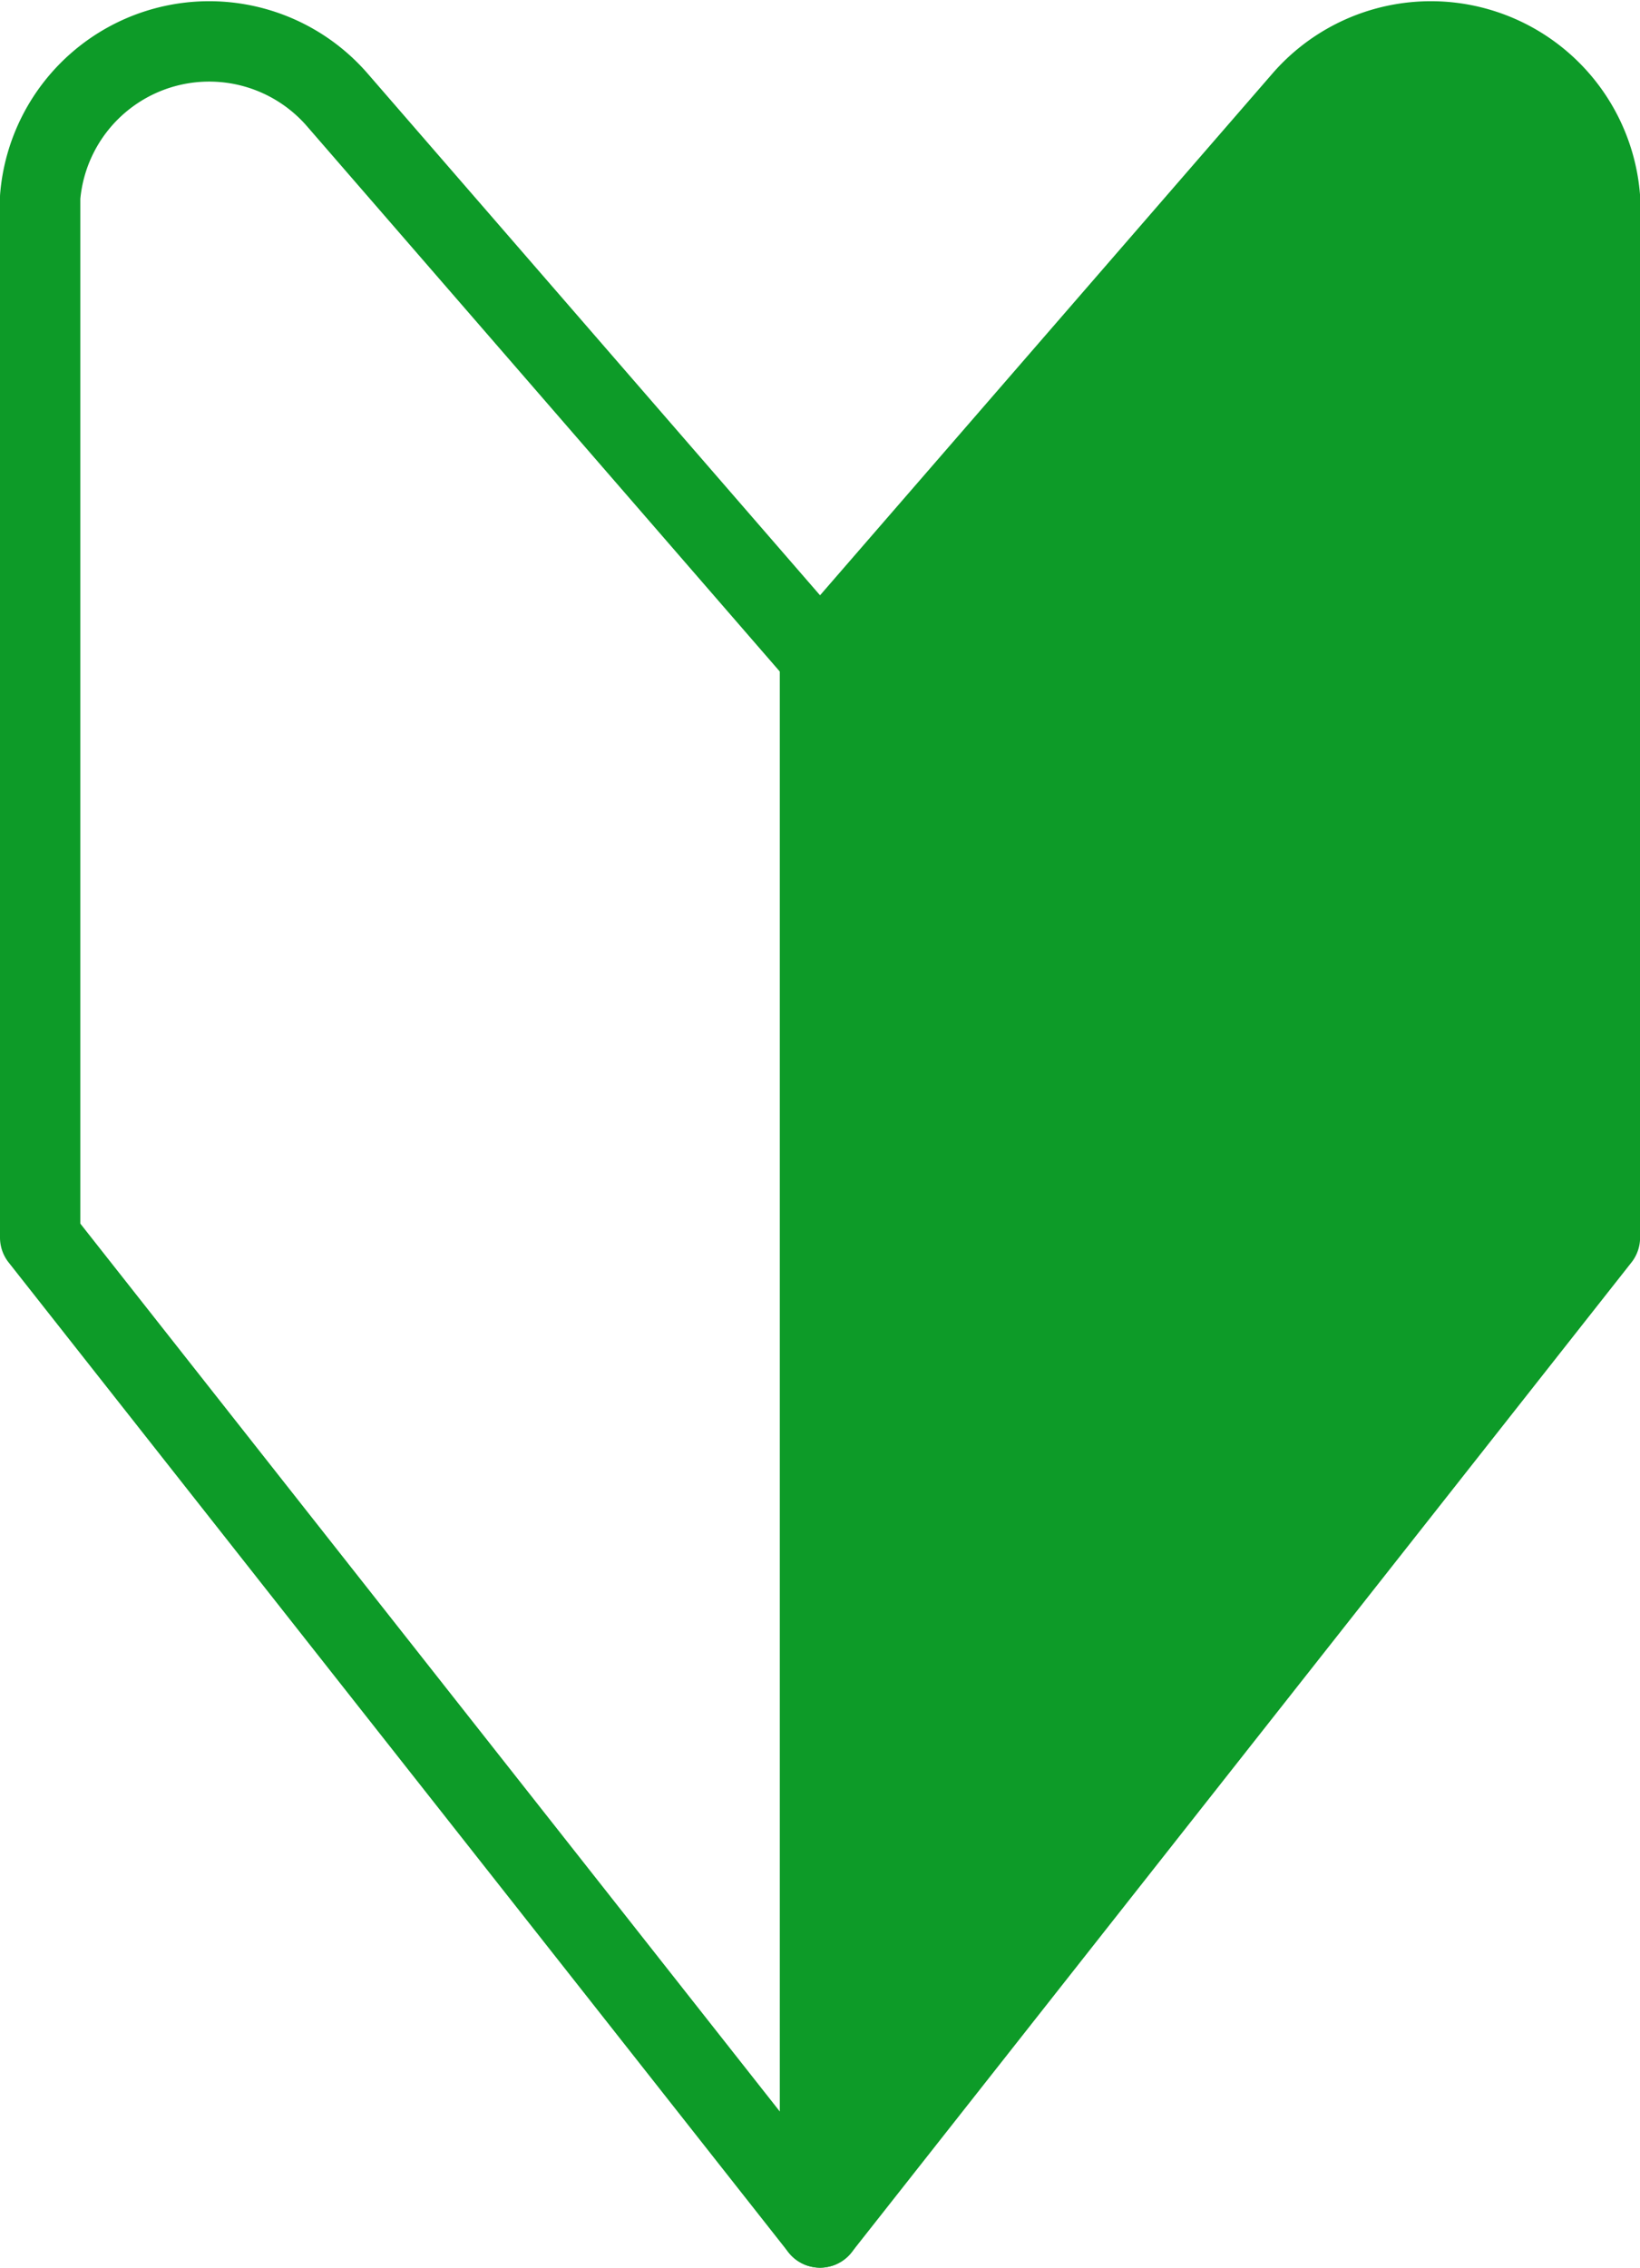 <svg xmlns="http://www.w3.org/2000/svg" width="21.029" height="29.058" viewBox="0 0 21.029 29.058">
  <g id="グループ_3459" data-name="グループ 3459" transform="translate(10205.515 -5898.457)">
    <g id="グループ_3458" data-name="グループ 3458" transform="translate(-10889 5557)">
      <path id="パス_1039" data-name="パス 1039" d="M694,370l-10-12.685V343.983a2.175,2.175,0,0,1,3.818-1.237L694,349.871Z" fill="none" stroke="#0d9b28" stroke-linejoin="round" stroke-width="1.03"/>
      <path id="パス_1040" data-name="パス 1040" d="M694,370l10-12.685V343.983a2.175,2.175,0,0,0-3.818-1.237L694,349.871Z" fill="#0d9b28" stroke="#0d9b28" stroke-linejoin="round" stroke-width="1.03"/>
    </g>
  </g>
</svg>
